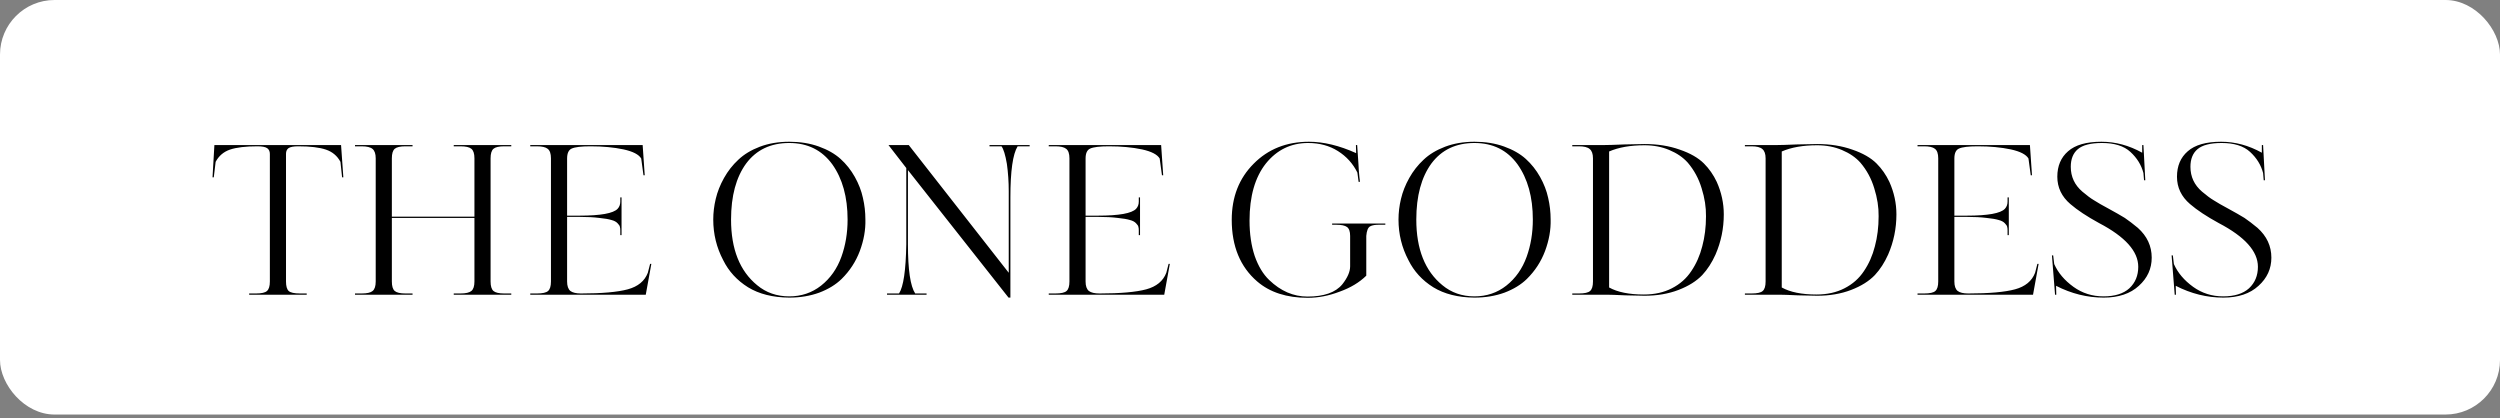 <?xml version="1.0" encoding="UTF-8"?> <svg xmlns="http://www.w3.org/2000/svg" width="275" height="46" viewBox="0 0 275 46" fill="none"><rect x="0" y="0" width="275" height="46" fill="#808080" stroke="none"/> <g clip-path="url(#clip0_196_85)"> <rect width="275" height="45.599" rx="6" fill="white"></rect> <path d="M23.378 19.509L23.583 15.957H37.517L37.768 19.509H37.631L37.449 17.801C37.1 17.148 36.569 16.701 35.855 16.458C35.142 16.215 34.125 16.093 32.804 16.093C32.288 16.093 31.931 16.162 31.734 16.298C31.552 16.435 31.461 16.64 31.461 16.913V30.961C31.461 31.477 31.56 31.826 31.757 32.009C31.954 32.191 32.372 32.282 33.009 32.282H33.738V32.419H27.408V32.282H28.16C28.767 32.282 29.169 32.191 29.366 32.009C29.579 31.826 29.685 31.477 29.685 30.961V16.936C29.685 16.647 29.586 16.435 29.389 16.298C29.192 16.162 28.835 16.093 28.319 16.093C27.014 16.093 26.004 16.215 25.291 16.458C24.592 16.701 24.069 17.148 23.72 17.801L23.515 19.509H23.378ZM56.241 32.282V32.419H49.911V32.282H50.64C51.232 32.282 51.634 32.191 51.847 32.009C52.075 31.826 52.188 31.477 52.188 30.961V23.971H43.104V30.961C43.104 31.477 43.21 31.826 43.422 32.009C43.635 32.191 44.029 32.282 44.606 32.282H45.38V32.419H39.051V32.282H39.779C40.371 32.282 40.774 32.191 40.986 32.009C41.214 31.826 41.328 31.477 41.328 30.961V17.414C41.328 16.928 41.214 16.587 40.986 16.389C40.758 16.192 40.356 16.093 39.779 16.093H39.051V15.957H45.38V16.093H44.606C44.029 16.093 43.635 16.184 43.422 16.366C43.21 16.549 43.104 16.898 43.104 17.414V23.835H52.188V17.414C52.188 16.898 52.075 16.549 51.847 16.366C51.634 16.184 51.232 16.093 50.64 16.093H49.911V15.957H56.241V16.093H55.467C54.89 16.093 54.495 16.184 54.283 16.366C54.071 16.549 53.964 16.898 53.964 17.414V30.961C53.964 31.477 54.071 31.826 54.283 32.009C54.495 32.191 54.89 32.282 55.467 32.282H56.241ZM58.329 16.093V15.957H70.692L70.92 19.281H70.783L70.533 17.437C70.275 16.997 69.629 16.663 68.597 16.435C67.519 16.207 66.305 16.093 64.954 16.093C63.937 16.093 63.247 16.177 62.882 16.344C62.548 16.495 62.381 16.86 62.381 17.437V23.721H63.748C66.07 23.721 67.466 23.47 67.937 22.969C68.134 22.757 68.233 22.491 68.233 22.172V21.717H68.37V25.861H68.233V25.337C68.233 25.17 68.218 25.041 68.187 24.95C68.172 24.844 68.089 24.715 67.937 24.563C67.785 24.396 67.558 24.275 67.254 24.199C66.966 24.108 66.518 24.032 65.911 23.971C65.319 23.895 64.598 23.857 63.748 23.857H62.381V30.961C62.381 31.462 62.503 31.811 62.746 32.009C62.989 32.191 63.376 32.282 63.907 32.282C66.214 32.282 67.929 32.13 69.053 31.826C70.176 31.523 70.912 30.916 71.261 30.005L71.512 29.026H71.648L71.034 32.419H58.329V32.282H59.057C59.679 32.282 60.089 32.191 60.287 32.009C60.499 31.826 60.605 31.477 60.605 30.961V17.414C60.605 16.898 60.484 16.549 60.241 16.366C60.014 16.184 59.619 16.093 59.057 16.093H58.329ZM95.193 24.153C95.224 25.277 95.019 26.43 94.579 27.614C94.138 28.783 93.47 29.808 92.575 30.688C91.937 31.31 91.118 31.811 90.116 32.191C89.114 32.555 88.013 32.737 86.814 32.737C85.008 32.722 83.498 32.343 82.283 31.599C81.069 30.84 80.158 29.846 79.551 28.616C78.823 27.235 78.458 25.747 78.458 24.153C78.458 23.395 78.549 22.636 78.731 21.877C78.914 21.102 79.217 20.336 79.642 19.577C80.067 18.818 80.591 18.15 81.213 17.573C81.836 16.981 82.625 16.503 83.581 16.139C84.553 15.774 85.63 15.592 86.814 15.592C88.013 15.592 89.099 15.767 90.07 16.116C91.042 16.465 91.839 16.921 92.461 17.482C93.083 18.044 93.607 18.704 94.032 19.463C94.457 20.222 94.753 20.989 94.92 21.763C95.102 22.537 95.193 23.334 95.193 24.153ZM93.235 24.153C93.235 21.679 92.674 19.653 91.55 18.074C90.412 16.511 88.833 15.729 86.814 15.729C84.78 15.729 83.202 16.48 82.079 17.983C80.97 19.501 80.416 21.558 80.416 24.153C80.416 27.402 81.373 29.808 83.285 31.371C84.272 32.191 85.448 32.601 86.814 32.601C88.15 32.601 89.319 32.206 90.321 31.417C91.338 30.612 92.082 29.557 92.552 28.252C93.007 26.992 93.235 25.626 93.235 24.153ZM113.261 15.957V16.093H111.941C111.409 16.943 111.144 18.818 111.144 21.717V32.737H110.939L99.873 18.712V26.863C99.873 29.671 100.139 31.477 100.67 32.282H101.922V32.419H97.573V32.282H98.894C99.38 31.538 99.645 29.732 99.691 26.863V18.484L97.733 15.957H99.964L110.961 30.005V21.034C110.961 20.002 110.893 19 110.757 18.029C110.59 17.042 110.392 16.397 110.165 16.093H108.844V15.957H113.261ZM115.362 16.093V15.957H127.725L127.953 19.281H127.816L127.566 17.437C127.307 16.997 126.662 16.663 125.63 16.435C124.552 16.207 123.338 16.093 121.987 16.093C120.97 16.093 120.28 16.177 119.915 16.344C119.581 16.495 119.414 16.86 119.414 17.437V23.721H120.78C123.103 23.721 124.499 23.47 124.97 22.969C125.167 22.757 125.266 22.491 125.266 22.172V21.717H125.403V25.861H125.266V25.337C125.266 25.17 125.251 25.041 125.22 24.95C125.205 24.844 125.122 24.715 124.97 24.563C124.818 24.396 124.59 24.275 124.287 24.199C123.998 24.108 123.551 24.032 122.943 23.971C122.352 23.895 121.63 23.857 120.78 23.857H119.414V30.961C119.414 31.462 119.536 31.811 119.779 32.009C120.022 32.191 120.409 32.282 120.94 32.282C123.247 32.282 124.962 32.13 126.086 31.826C127.209 31.523 127.945 30.916 128.294 30.005L128.545 29.026H128.681L128.066 32.419H115.362V32.282H116.09C116.712 32.282 117.122 32.191 117.32 32.009C117.532 31.826 117.638 31.477 117.638 30.961V17.414C117.638 16.898 117.517 16.549 117.274 16.366C117.046 16.184 116.652 16.093 116.09 16.093H115.362ZM152.386 24.586V24.723H151.839C151.308 24.707 150.928 24.768 150.701 24.905C150.473 25.041 150.336 25.39 150.291 25.952V30.324C149.532 31.067 148.56 31.652 147.376 32.077C146.192 32.532 145.016 32.76 143.847 32.76C141.54 32.76 139.688 32.16 138.292 30.961C136.425 29.352 135.491 27.091 135.491 24.176C135.491 21.672 136.296 19.615 137.905 18.006C139.498 16.397 141.525 15.592 143.984 15.592C145.593 15.592 147.323 16.01 149.175 16.845L149.152 15.957H149.289C149.319 16.427 149.365 17.103 149.426 17.983C149.441 18.211 149.456 18.476 149.471 18.78C149.502 19.068 149.524 19.311 149.539 19.509C149.57 19.706 149.585 19.873 149.585 20.009H149.448L149.312 18.985C148.826 17.998 148.113 17.209 147.172 16.617C146.23 16.025 145.138 15.729 143.893 15.729C142.011 15.729 140.462 16.48 139.248 17.983C138.049 19.501 137.449 21.596 137.449 24.267C137.449 25.724 137.639 27.022 138.018 28.161C138.413 29.284 138.944 30.164 139.612 30.802C140.872 32.016 142.276 32.623 143.825 32.623C145.631 32.623 146.906 32.176 147.65 31.28C148.226 30.551 148.515 29.891 148.515 29.299V25.952C148.515 25.466 148.401 25.14 148.173 24.973C147.946 24.806 147.559 24.723 147.012 24.723H146.534V24.586H152.386ZM170.57 24.153C170.6 25.277 170.396 26.43 169.955 27.614C169.515 28.783 168.847 29.808 167.952 30.688C167.314 31.31 166.494 31.811 165.493 32.191C164.491 32.555 163.39 32.737 162.191 32.737C160.385 32.722 158.875 32.343 157.66 31.599C156.446 30.84 155.535 29.846 154.928 28.616C154.199 27.235 153.835 25.747 153.835 24.153C153.835 23.395 153.926 22.636 154.108 21.877C154.29 21.102 154.594 20.336 155.019 19.577C155.444 18.818 155.968 18.15 156.59 17.573C157.212 16.981 158.002 16.503 158.958 16.139C159.93 15.774 161.007 15.592 162.191 15.592C163.39 15.592 164.476 15.767 165.447 16.116C166.419 16.465 167.216 16.921 167.838 17.482C168.46 18.044 168.984 18.704 169.409 19.463C169.834 20.222 170.13 20.989 170.297 21.763C170.479 22.537 170.57 23.334 170.57 24.153ZM168.612 24.153C168.612 21.679 168.05 19.653 166.927 18.074C165.789 16.511 164.21 15.729 162.191 15.729C160.157 15.729 158.579 16.48 157.455 17.983C156.347 19.501 155.793 21.558 155.793 24.153C155.793 27.402 156.749 29.808 158.662 31.371C159.649 32.191 160.825 32.601 162.191 32.601C163.527 32.601 164.696 32.206 165.698 31.417C166.715 30.612 167.458 29.557 167.929 28.252C168.384 26.992 168.612 25.626 168.612 24.153ZM187.659 23.789C187.674 22.802 187.515 21.778 187.181 20.715C186.862 19.653 186.353 18.712 185.655 17.892C185.139 17.315 184.464 16.852 183.629 16.503C182.809 16.154 181.898 15.979 180.897 15.979C179.348 15.979 178.051 16.207 177.003 16.663V31.622C177.929 32.138 179.204 32.396 180.828 32.396C181.997 32.396 183.022 32.168 183.902 31.713C184.798 31.257 185.511 30.627 186.042 29.823C186.589 29.018 186.991 28.108 187.249 27.091C187.522 26.074 187.659 24.973 187.659 23.789ZM175.227 30.961V17.414C175.227 16.928 175.106 16.587 174.863 16.389C174.635 16.192 174.241 16.093 173.679 16.093H172.95V15.957H176.411C176.836 15.957 177.588 15.934 178.665 15.888C180.092 15.858 180.836 15.843 180.897 15.843C182.323 15.843 183.614 16.048 184.767 16.458C185.921 16.852 186.809 17.361 187.431 17.983C188.008 18.56 188.479 19.235 188.843 20.009C189.359 21.163 189.617 22.355 189.617 23.584C189.617 25.133 189.313 26.605 188.706 28.001C188.312 28.882 187.826 29.633 187.249 30.255C186.612 30.923 185.739 31.47 184.631 31.895C183.523 32.32 182.278 32.532 180.897 32.532C180.821 32.532 180.115 32.517 178.779 32.487C177.777 32.441 177.125 32.419 176.821 32.419H172.95V32.282H173.679C174.301 32.282 174.711 32.191 174.908 32.009C175.121 31.826 175.227 31.477 175.227 30.961ZM206.648 23.789C206.663 22.802 206.503 21.778 206.169 20.715C205.851 19.653 205.342 18.712 204.644 17.892C204.128 17.315 203.452 16.852 202.618 16.503C201.798 16.154 200.887 15.979 199.885 15.979C198.337 15.979 197.039 16.207 195.992 16.663V31.622C196.918 32.138 198.193 32.396 199.817 32.396C200.986 32.396 202.01 32.168 202.891 31.713C203.786 31.257 204.5 30.627 205.031 29.823C205.578 29.018 205.98 28.108 206.238 27.091C206.511 26.074 206.648 24.973 206.648 23.789ZM194.216 30.961V17.414C194.216 16.928 194.094 16.587 193.852 16.389C193.624 16.192 193.229 16.093 192.668 16.093H191.939V15.957H195.4C195.825 15.957 196.576 15.934 197.654 15.888C199.081 15.858 199.825 15.843 199.885 15.843C201.312 15.843 202.602 16.048 203.756 16.458C204.91 16.852 205.798 17.361 206.42 17.983C206.997 18.56 207.467 19.235 207.832 20.009C208.348 21.163 208.606 22.355 208.606 23.584C208.606 25.133 208.302 26.605 207.695 28.001C207.3 28.882 206.815 29.633 206.238 30.255C205.6 30.923 204.727 31.47 203.619 31.895C202.511 32.32 201.267 32.532 199.885 32.532C199.809 32.532 199.104 32.517 197.768 32.487C196.766 32.441 196.113 32.419 195.81 32.419H191.939V32.282H192.668C193.29 32.282 193.7 32.191 193.897 32.009C194.11 31.826 194.216 31.477 194.216 30.961ZM210.928 16.093V15.957H223.291L223.519 19.281H223.382L223.132 17.437C222.874 16.997 222.229 16.663 221.196 16.435C220.119 16.207 218.904 16.093 217.554 16.093C216.536 16.093 215.846 16.177 215.482 16.344C215.148 16.495 214.981 16.86 214.981 17.437V23.721H216.347C218.669 23.721 220.066 23.47 220.536 22.969C220.734 22.757 220.832 22.491 220.832 22.172V21.717H220.969V25.861H220.832V25.337C220.832 25.17 220.817 25.041 220.787 24.95C220.771 24.844 220.688 24.715 220.536 24.563C220.384 24.396 220.157 24.275 219.853 24.199C219.565 24.108 219.117 24.032 218.51 23.971C217.918 23.895 217.197 23.857 216.347 23.857H214.981V30.961C214.981 31.462 215.102 31.811 215.345 32.009C215.588 32.191 215.975 32.282 216.506 32.282C218.813 32.282 220.529 32.13 221.652 31.826C222.775 31.523 223.511 30.916 223.86 30.005L224.111 29.026H224.248L223.633 32.419H210.928V32.282H211.656C212.279 32.282 212.689 32.191 212.886 32.009C213.098 31.826 213.205 31.477 213.205 30.961V17.414C213.205 16.898 213.083 16.549 212.84 16.366C212.613 16.184 212.218 16.093 211.656 16.093H210.928ZM236.688 28.343C236.688 29.557 236.217 30.589 235.276 31.439C234.335 32.305 233.045 32.737 231.405 32.737C229.599 32.737 227.853 32.305 226.168 31.439L226.191 32.419H226.055L225.713 28.092H225.85L225.964 29.049C226.389 30.005 227.094 30.84 228.081 31.553C229.052 32.252 230.153 32.601 231.382 32.601C232.627 32.601 233.576 32.305 234.229 31.713C234.881 31.105 235.208 30.316 235.208 29.345C235.208 27.645 233.773 26.043 230.904 24.541C229.569 23.812 228.514 23.114 227.739 22.446C226.783 21.626 226.305 20.624 226.305 19.44C226.305 18.256 226.7 17.323 227.489 16.64C228.278 15.941 229.5 15.592 231.155 15.592C232.703 15.592 234.198 15.995 235.64 16.799V15.957H235.777L235.982 19.827H235.845L235.777 19.03C235.549 18.15 235.071 17.376 234.342 16.708C233.629 16.055 232.589 15.729 231.223 15.729C229.978 15.729 229.09 15.957 228.559 16.412C228.043 16.852 227.785 17.497 227.785 18.347C227.785 19.44 228.21 20.351 229.06 21.08C229.561 21.505 229.978 21.816 230.312 22.013C230.737 22.286 231.291 22.605 231.974 22.969C232.673 23.349 233.257 23.683 233.728 23.971C234.153 24.26 234.631 24.624 235.162 25.064C236.179 25.975 236.688 27.068 236.688 28.343ZM249.851 28.343C249.851 29.557 249.38 30.589 248.439 31.439C247.498 32.305 246.208 32.737 244.568 32.737C242.762 32.737 241.016 32.305 239.332 31.439L239.354 32.419H239.218L238.876 28.092H239.013L239.127 29.049C239.552 30.005 240.258 30.84 241.244 31.553C242.216 32.252 243.316 32.601 244.546 32.601C245.79 32.601 246.739 32.305 247.392 31.713C248.044 31.105 248.371 30.316 248.371 29.345C248.371 27.645 246.936 26.043 244.067 24.541C242.732 23.812 241.677 23.114 240.903 22.446C239.946 21.626 239.468 20.624 239.468 19.44C239.468 18.256 239.863 17.323 240.652 16.64C241.441 15.941 242.663 15.592 244.318 15.592C245.866 15.592 247.361 15.995 248.803 16.799V15.957H248.94L249.145 19.827H249.008L248.94 19.03C248.712 18.15 248.234 17.376 247.506 16.708C246.792 16.055 245.752 15.729 244.386 15.729C243.142 15.729 242.254 15.957 241.722 16.412C241.206 16.852 240.948 17.497 240.948 18.347C240.948 19.44 241.373 20.351 242.223 21.08C242.724 21.505 243.142 21.816 243.475 22.013C243.901 22.286 244.455 22.605 245.138 22.969C245.836 23.349 246.42 23.683 246.891 23.971C247.316 24.26 247.794 24.624 248.325 25.064C249.342 25.975 249.851 27.068 249.851 28.343Z" fill="black"></path> </g> <defs> <clipPath id="clip0_196_85"> <rect width="275" height="45.599" fill="white"></rect> </clipPath> </defs> </svg> 